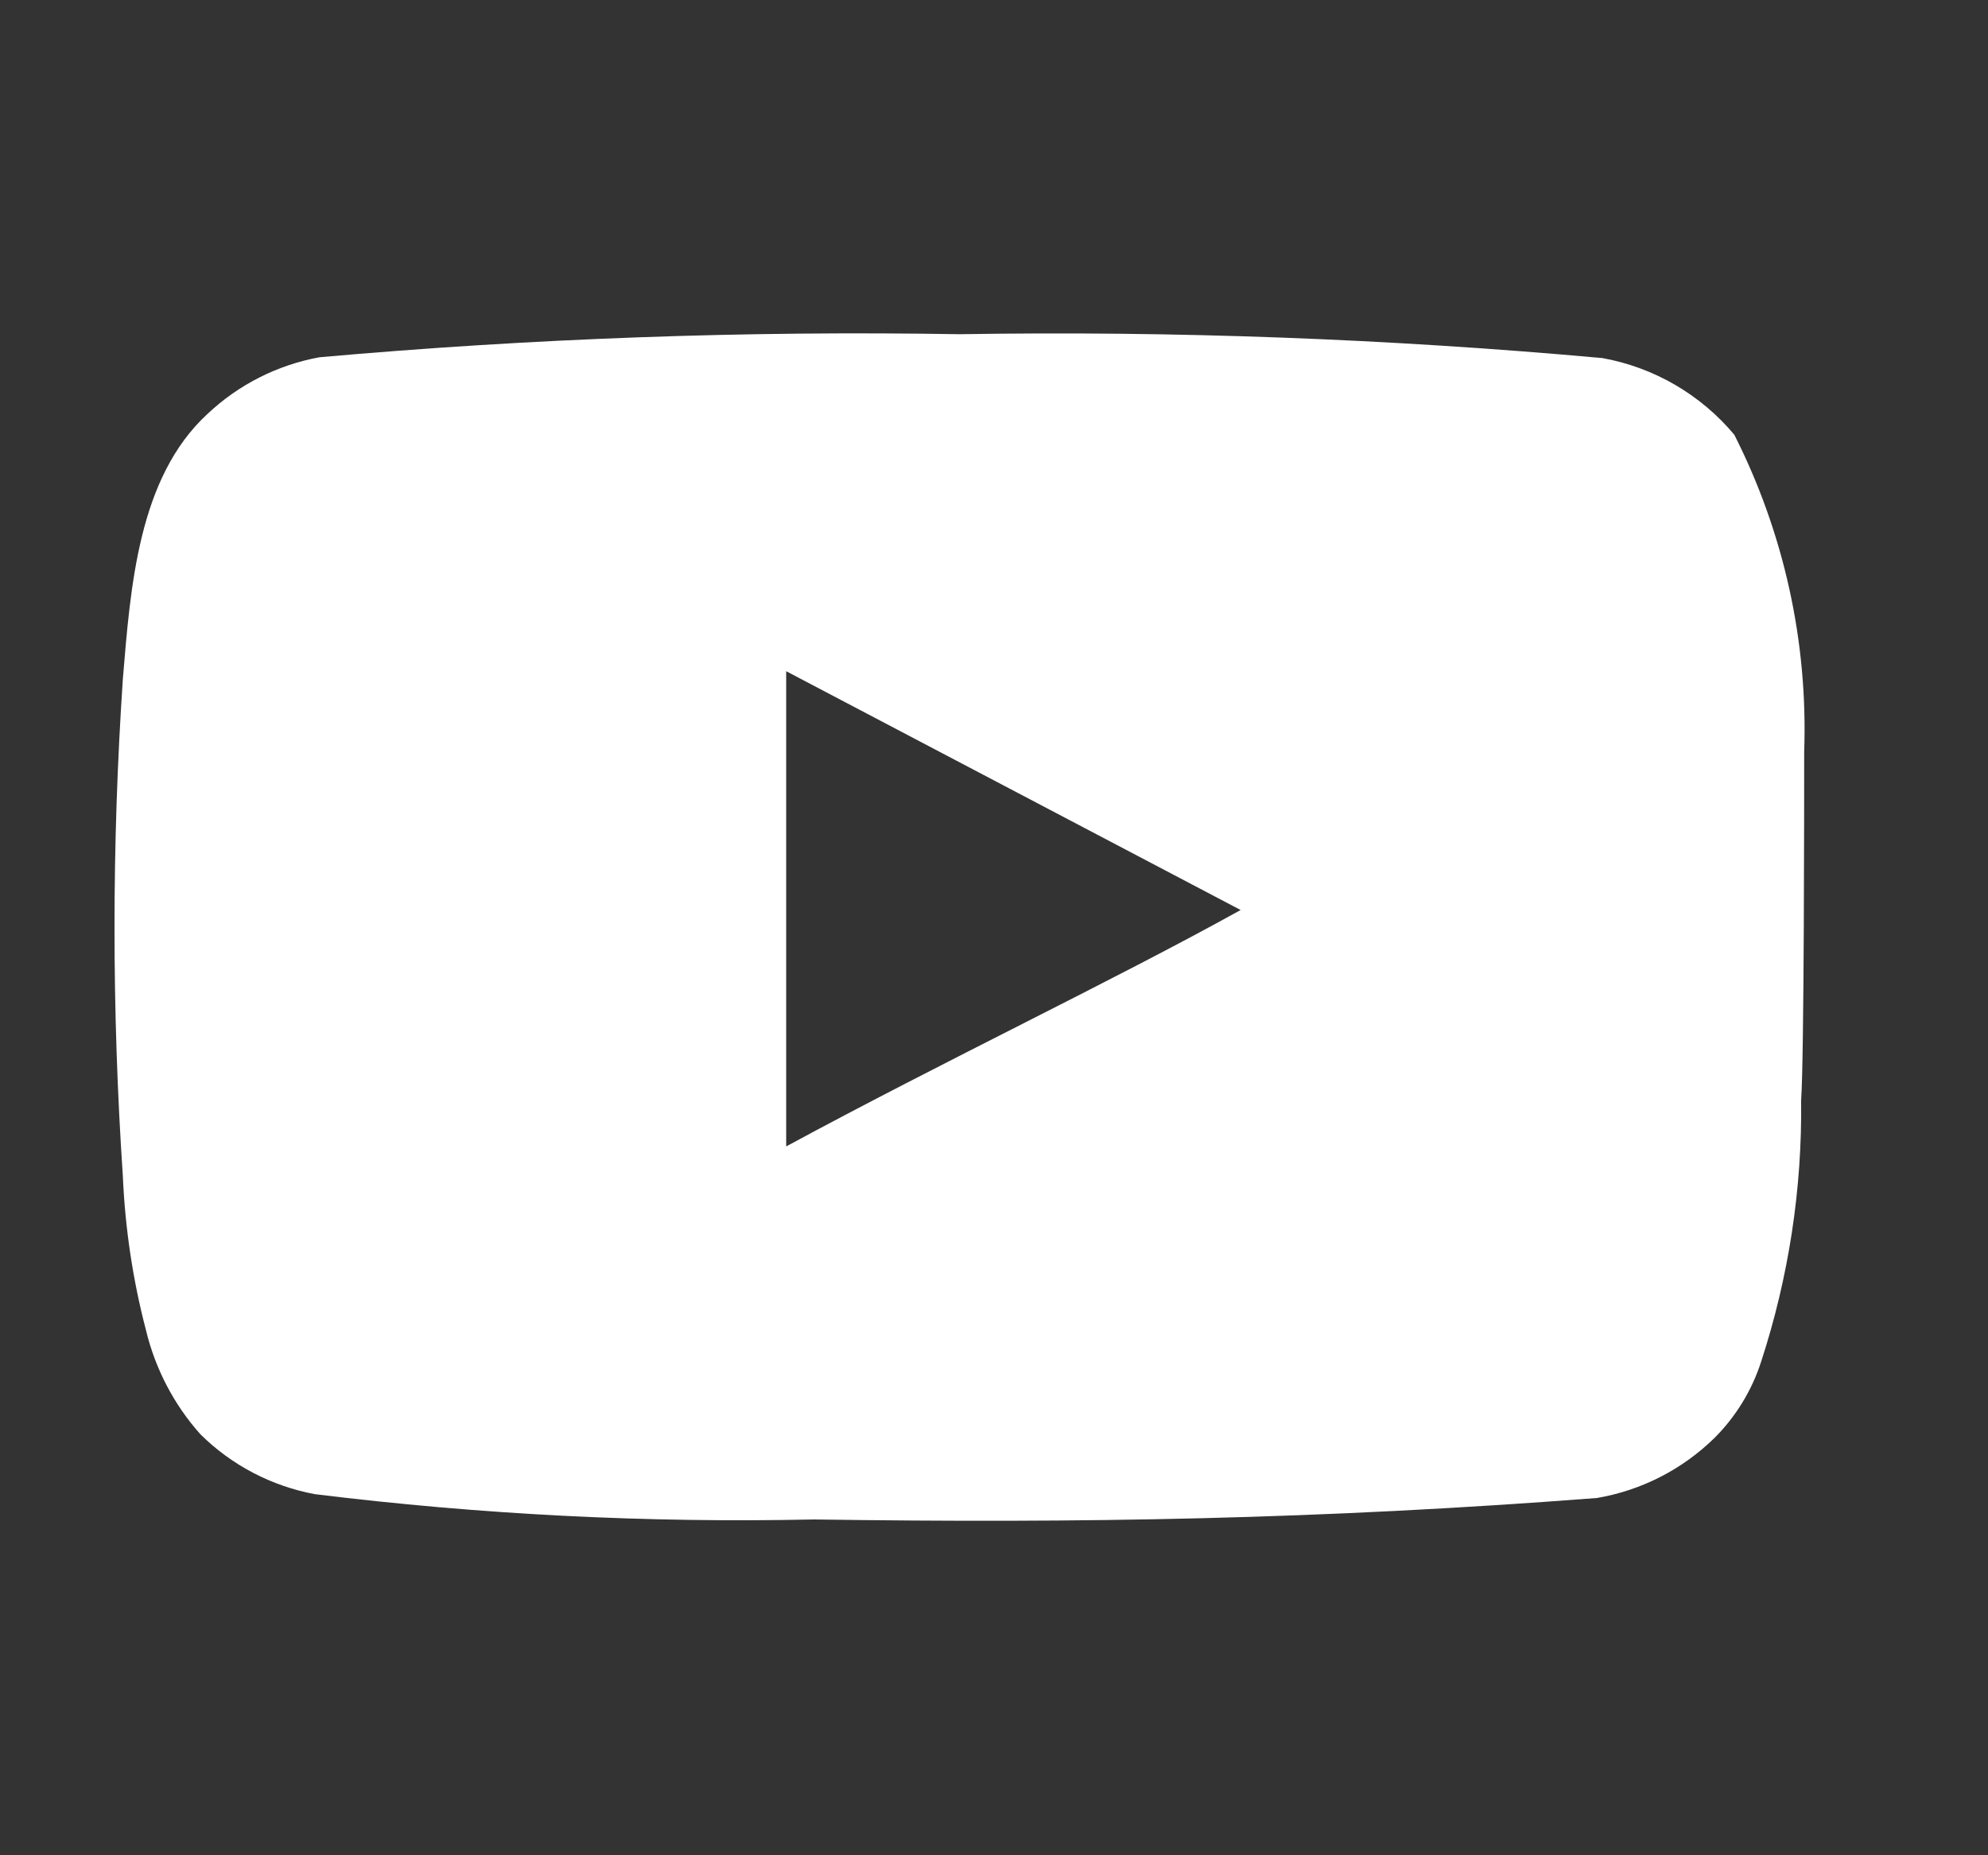 <svg width="15" height="14" viewBox="0 0 15 14" fill="none" xmlns="http://www.w3.org/2000/svg">
<rect x="0" y="0" width="15" height="14" fill="#333333" stroke="none"/>
<g clip-path="url(#clip0_749_57)">
<path d="M13.613 5.674C13.642 4.844 13.461 4.022 13.086 3.281C12.832 2.977 12.479 2.772 12.09 2.702C10.478 2.556 8.86 2.496 7.241 2.522C5.629 2.495 4.016 2.553 2.41 2.696C2.093 2.754 1.799 2.903 1.564 3.125C1.043 3.606 0.985 4.428 0.927 5.123C0.843 6.373 0.843 7.627 0.927 8.877C0.944 9.268 1.002 9.657 1.101 10.036C1.171 10.328 1.312 10.599 1.512 10.823C1.748 11.057 2.049 11.214 2.375 11.275C3.624 11.429 4.883 11.493 6.141 11.466C8.168 11.495 9.947 11.466 12.049 11.304C12.384 11.247 12.693 11.089 12.935 10.852C13.098 10.69 13.219 10.491 13.289 10.273C13.496 9.637 13.598 8.972 13.59 8.303C13.613 7.979 13.613 6.021 13.613 5.674ZM5.932 8.651V5.065L9.361 6.867C8.4 7.4 7.131 8.002 5.932 8.651Z" fill="white"/>
</g>
<defs>
<clipPath id="clip0_749_57">
<rect width="13.902" height="13.902" fill="white" transform="translate(0.29 0.049)"/>
</clipPath>
</defs>
</svg>

